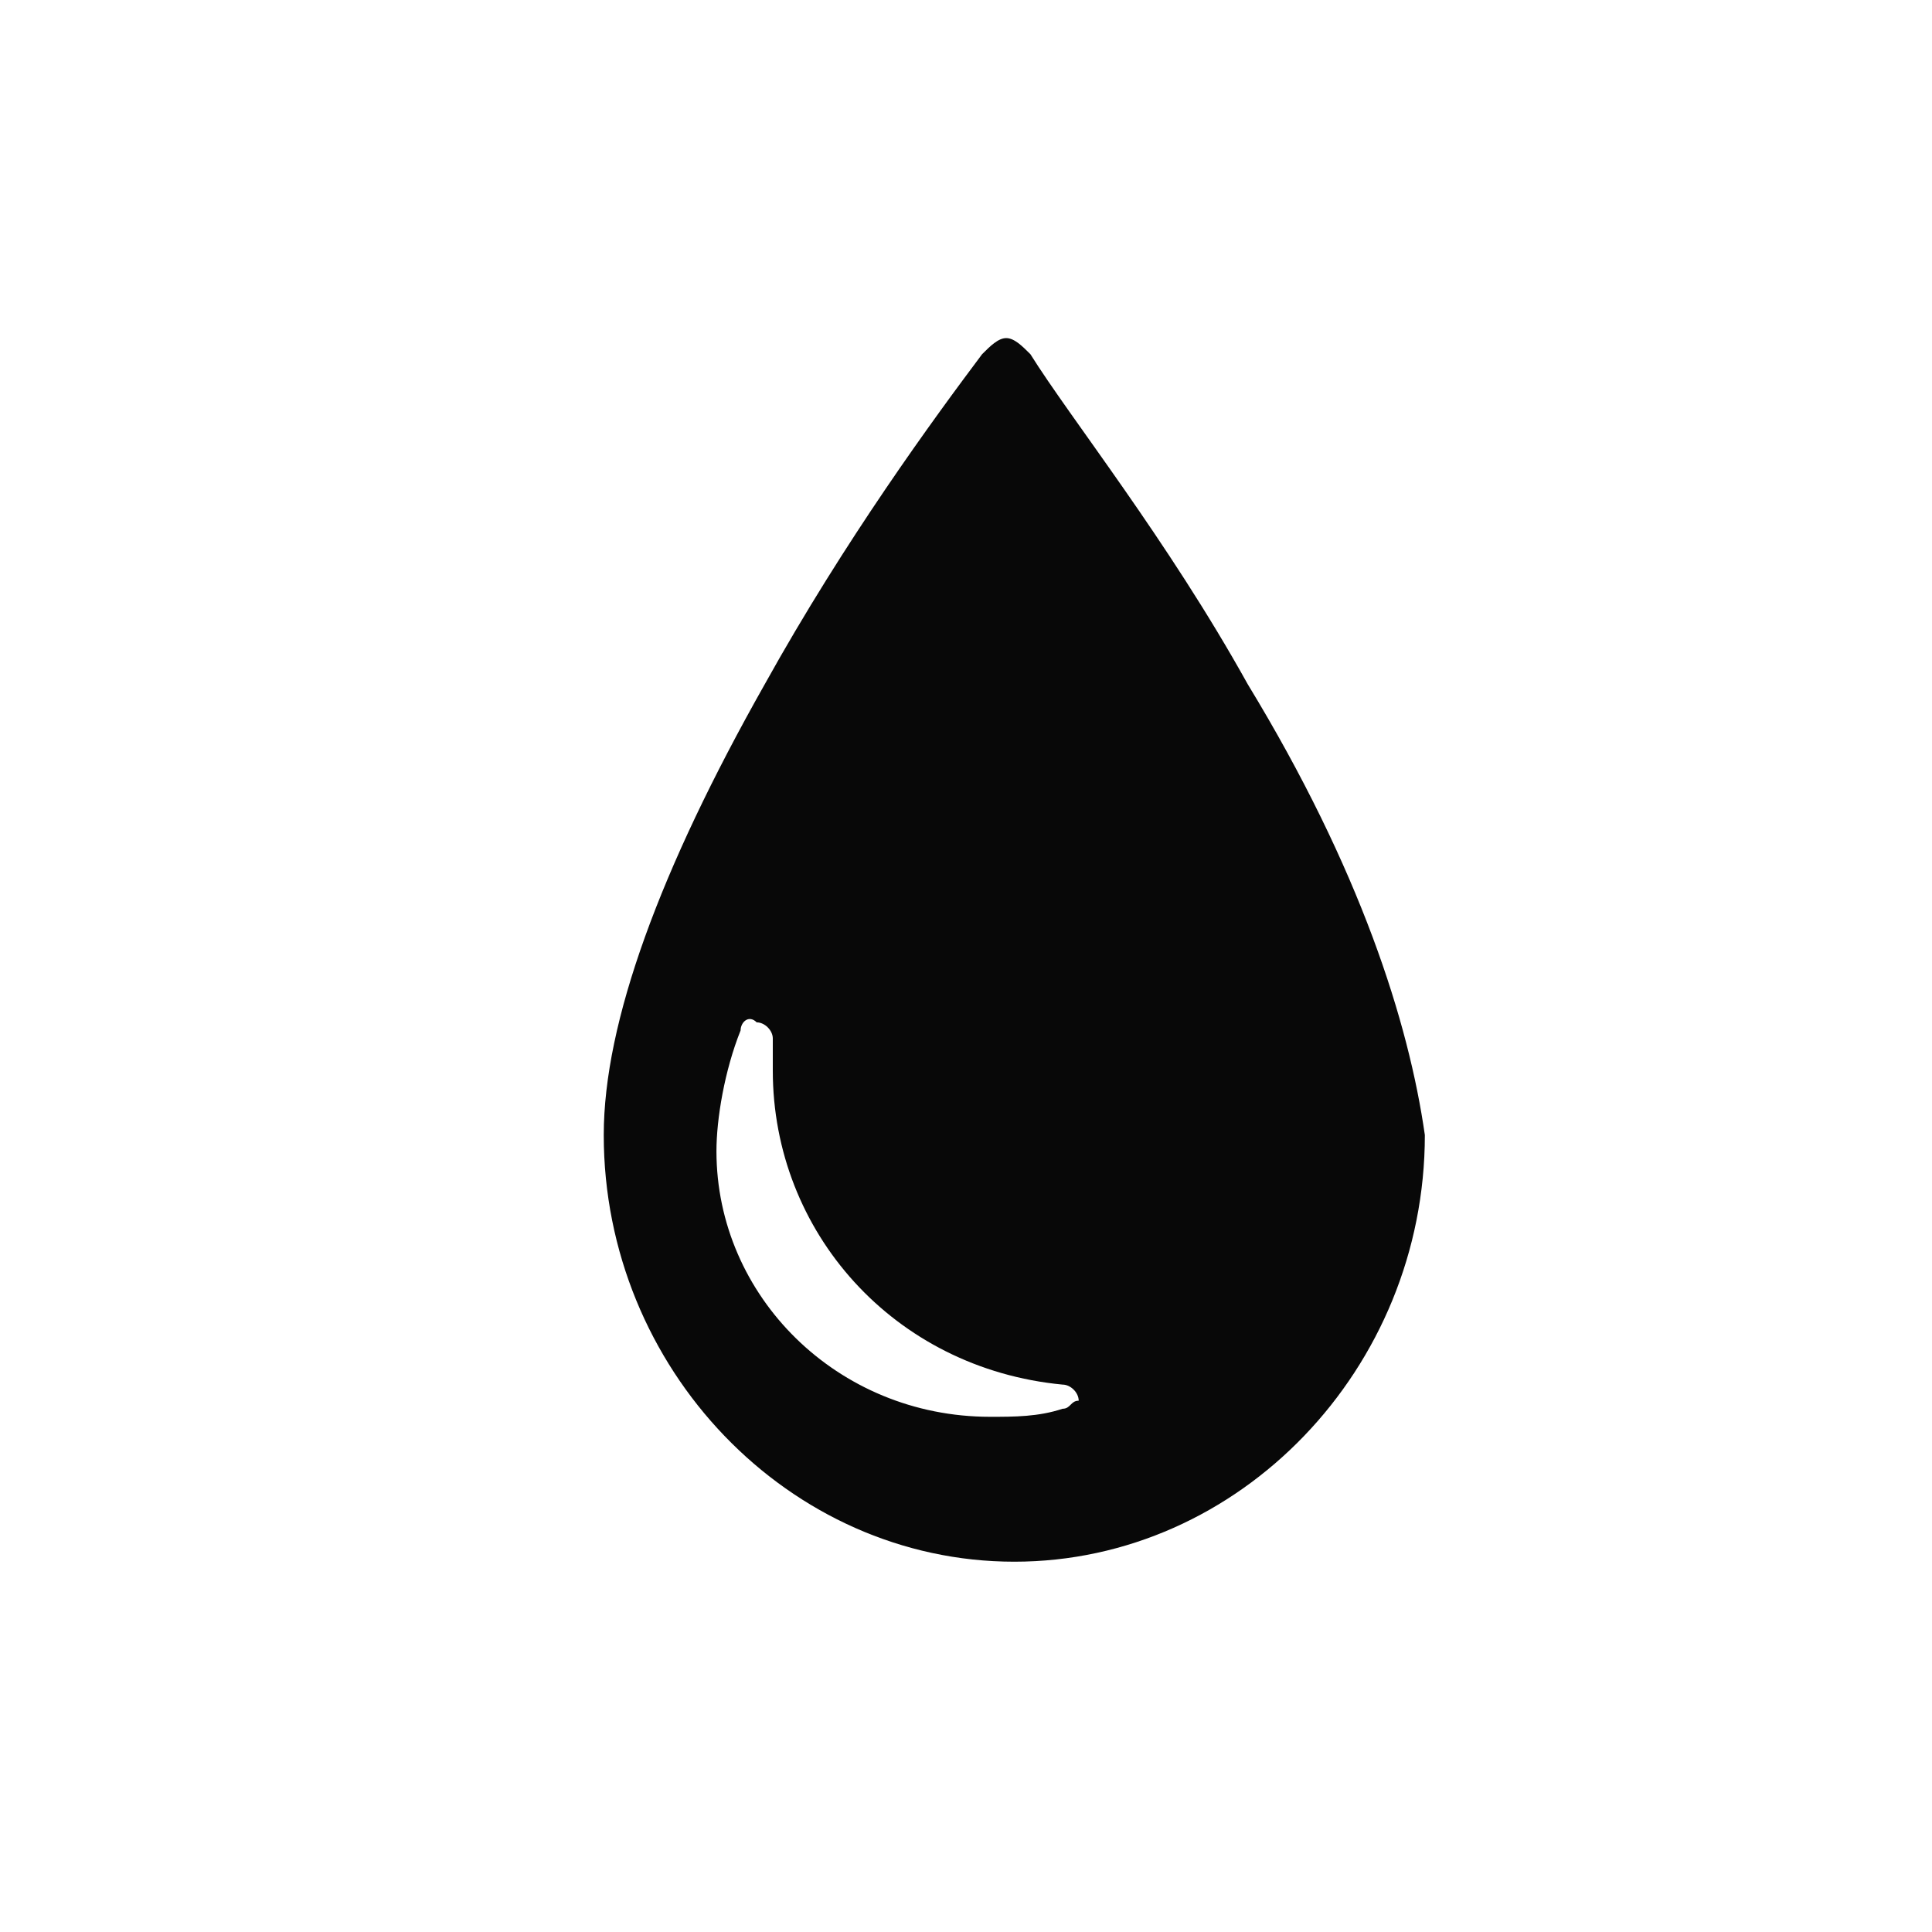 <?xml version="1.0" encoding="utf-8"?>
<!-- Generator: Adobe Illustrator 23.0.4, SVG Export Plug-In . SVG Version: 6.00 Build 0)  -->
<svg version="1.1" class="icon-substances-ik" xmlns="http://www.w3.org/2000/svg" xmlns:xlink="http://www.w3.org/1999/xlink" x="0px" y="0px"
	 viewBox="0 0 24 24" style="enable-background:new 0 0 24 24;" xml:space="preserve">
<style type="text/css">
	.icon-substances-ik .st0{fill-rule:evenodd;clip-rule:evenodd;fill:#080808;}
</style>
<path class="Shape st0" d="M15.5,8.5c-1-1.8-2.2-3.3-2.7-4.1c-0.1-0.1-0.2-0.2-0.3-0.2c-0.1,0-0.2,0.1-0.3,0.2
	c-0.6,0.8-1.7,2.3-2.7,4.1c-1.3,2.3-2,4.2-2,5.6c0,2.9,2.3,5.3,5.1,5.3s5.1-2.4,5.1-5.3C17.5,12.7,16.9,10.8,15.5,8.5z M13.2,17.5
	c-0.3,0.1-0.6,0.1-0.9,0.1c-1.9,0-3.4-1.5-3.4-3.3c0-0.4,0.1-1,0.3-1.5c0-0.1,0.1-0.2,0.2-0.1c0.1,0,0.2,0.1,0.2,0.2
	c0,0.1,0,0.2,0,0.4c0,2,1.5,3.7,3.6,3.9c0.1,0,0.2,0.1,0.2,0.2C13.3,17.4,13.3,17.5,13.2,17.5z"/>
</svg>
